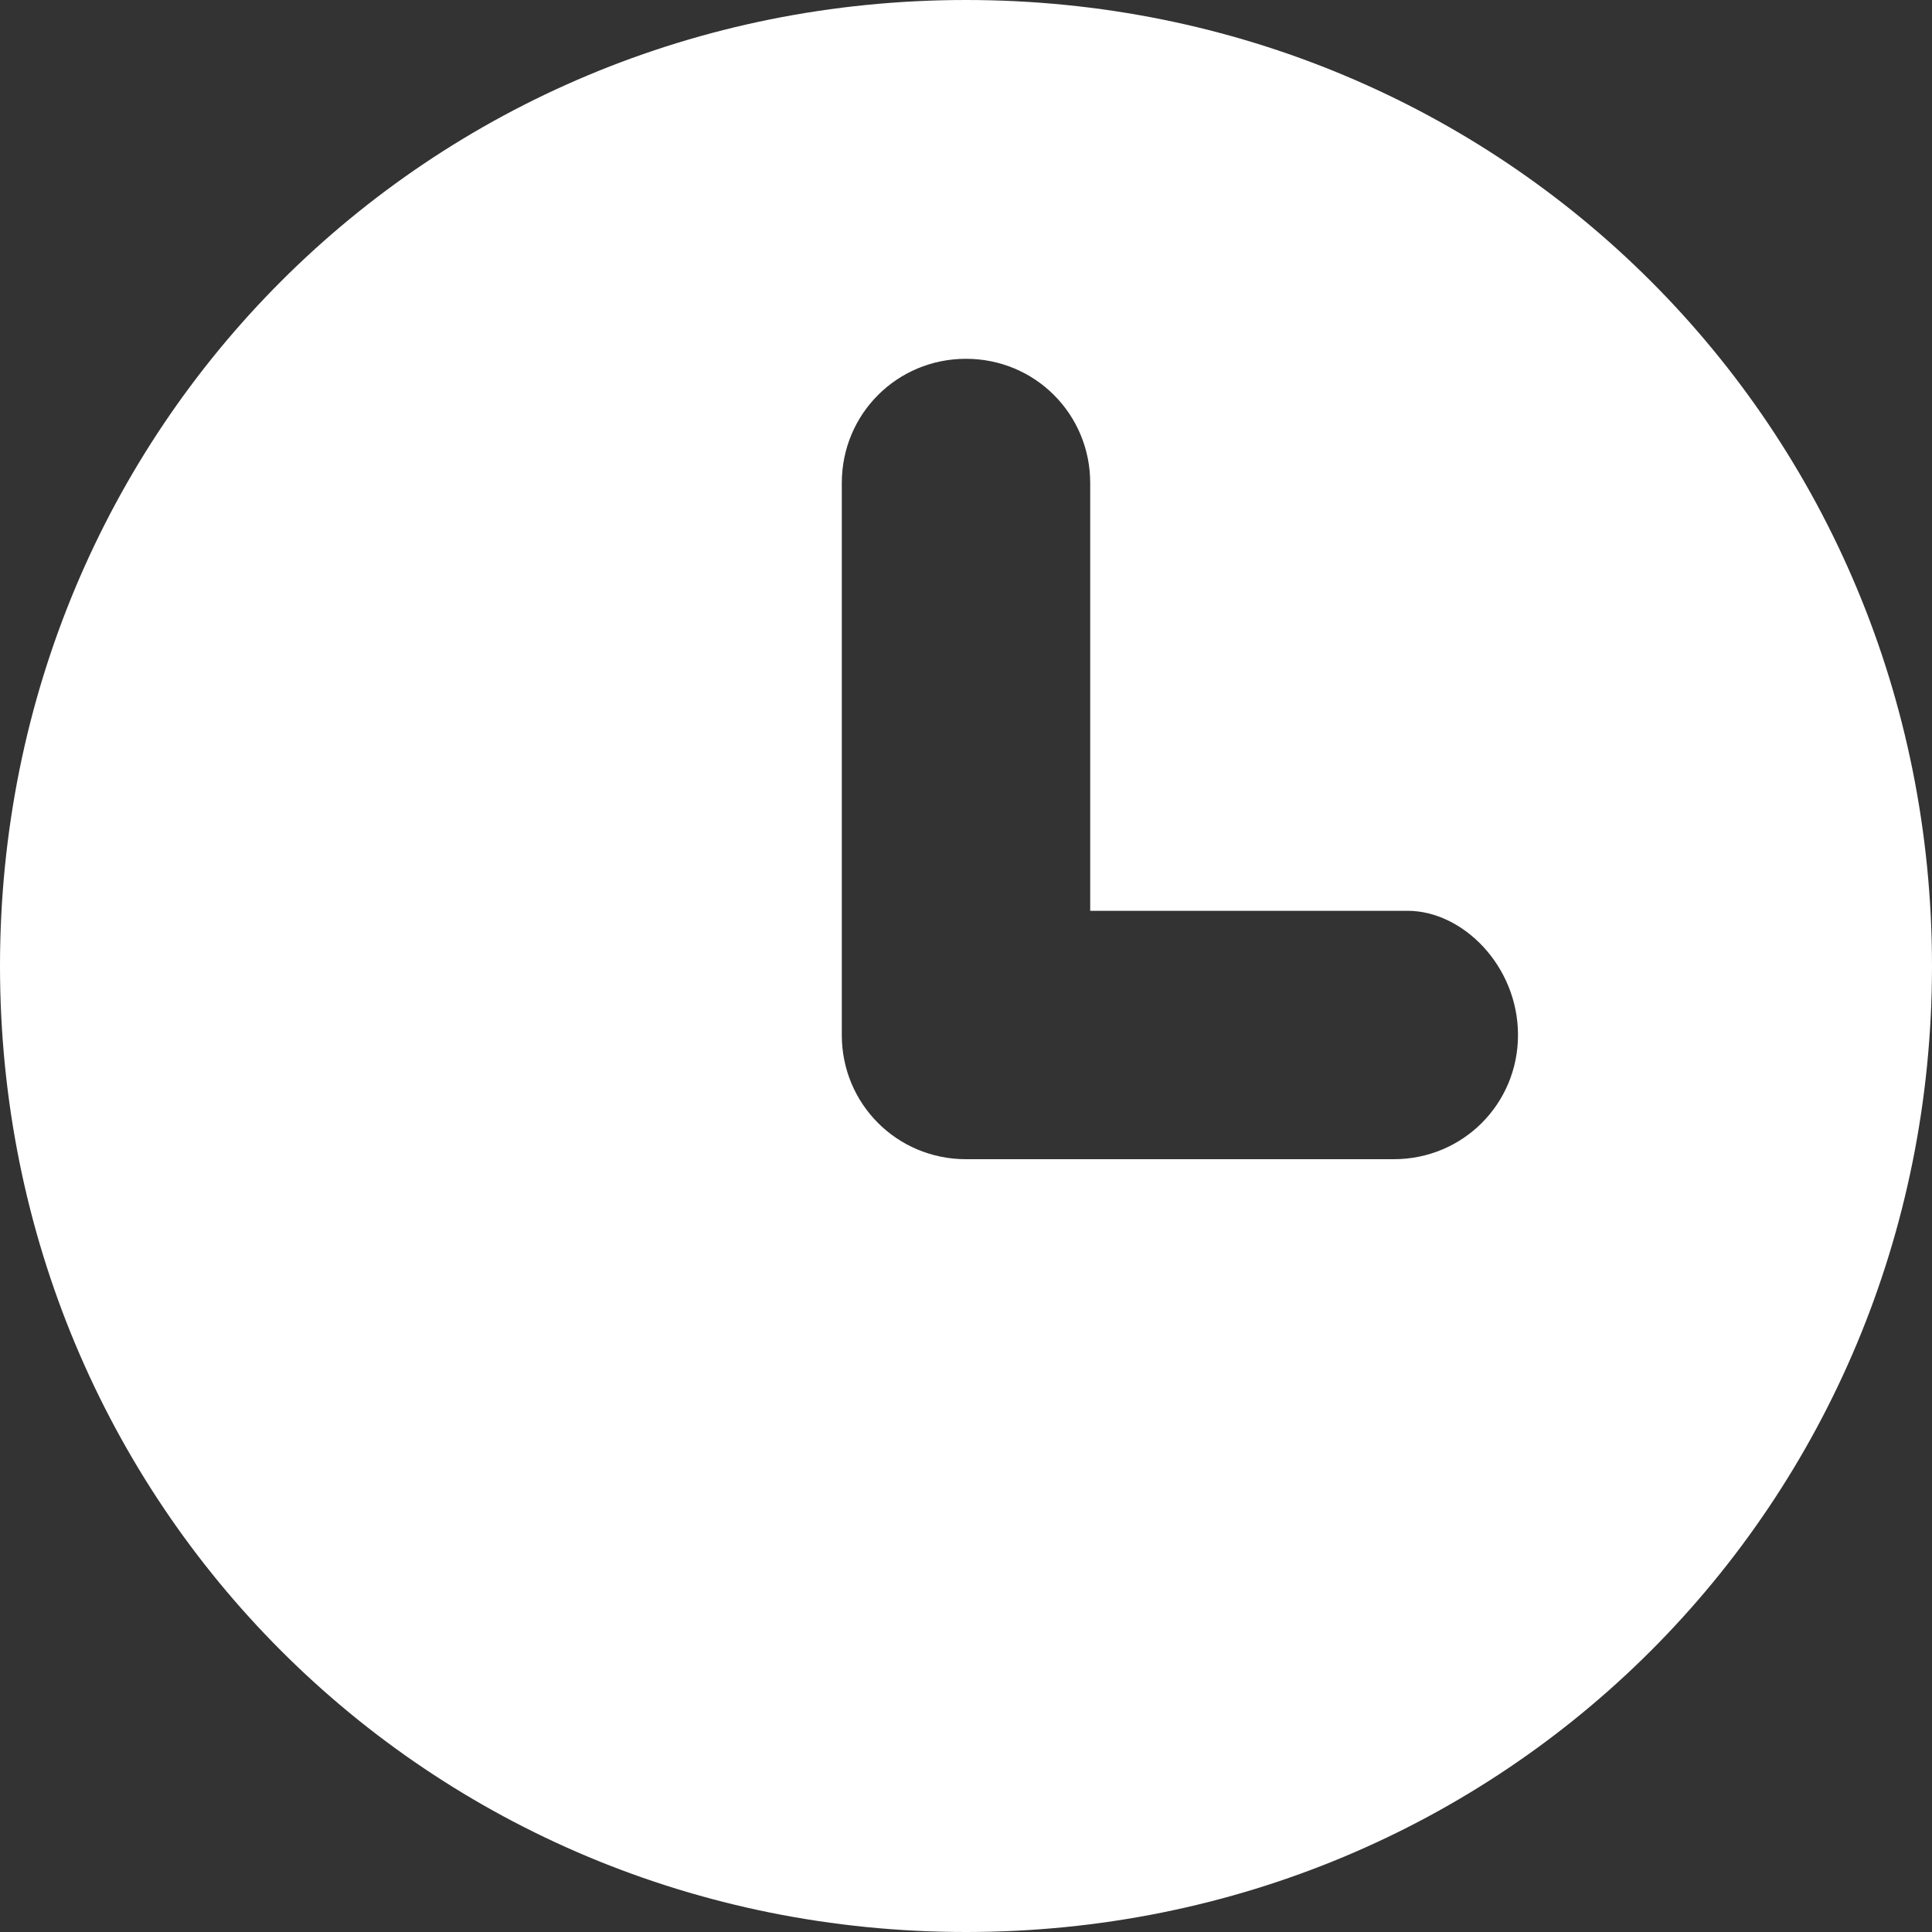 <?xml version="1.0" encoding="utf-8"?>
<!-- Generator: Adobe Illustrator 19.0.0, SVG Export Plug-In . SVG Version: 6.00 Build 0)  -->
<svg version="1.1" id="BeBold" xmlns="http://www.w3.org/2000/svg" xmlns:xlink="http://www.w3.org/1999/xlink" x="0px" y="0px"
	 viewBox="-298 390 14 14" style="enable-background:new -298 390 14 14;" xml:space="preserve">
<rect x="-298" y="390" width="14" height="14" fill="#333333" stroke="none"/>
<style type="text/css">
	.st0{fill:#FFFFFF;}
</style>
<path id="Time" class="st0" d="M-291,390c-3.9,0-7,3.1-7,7s3.1,7,7,7s7-3.1,7-7S-287.1,390-291,390z M-287.9,398.4h-3.1
	c-0.5,0-0.9-0.4-0.9-0.9v-4c0-0.5,0.4-0.9,0.9-0.9s0.9,0.4,0.9,0.9v3.1h2.3c0.4,0,0.8,0.4,0.8,0.9S-287.4,398.4-287.9,398.4
	L-287.9,398.4z"/>
</svg>
